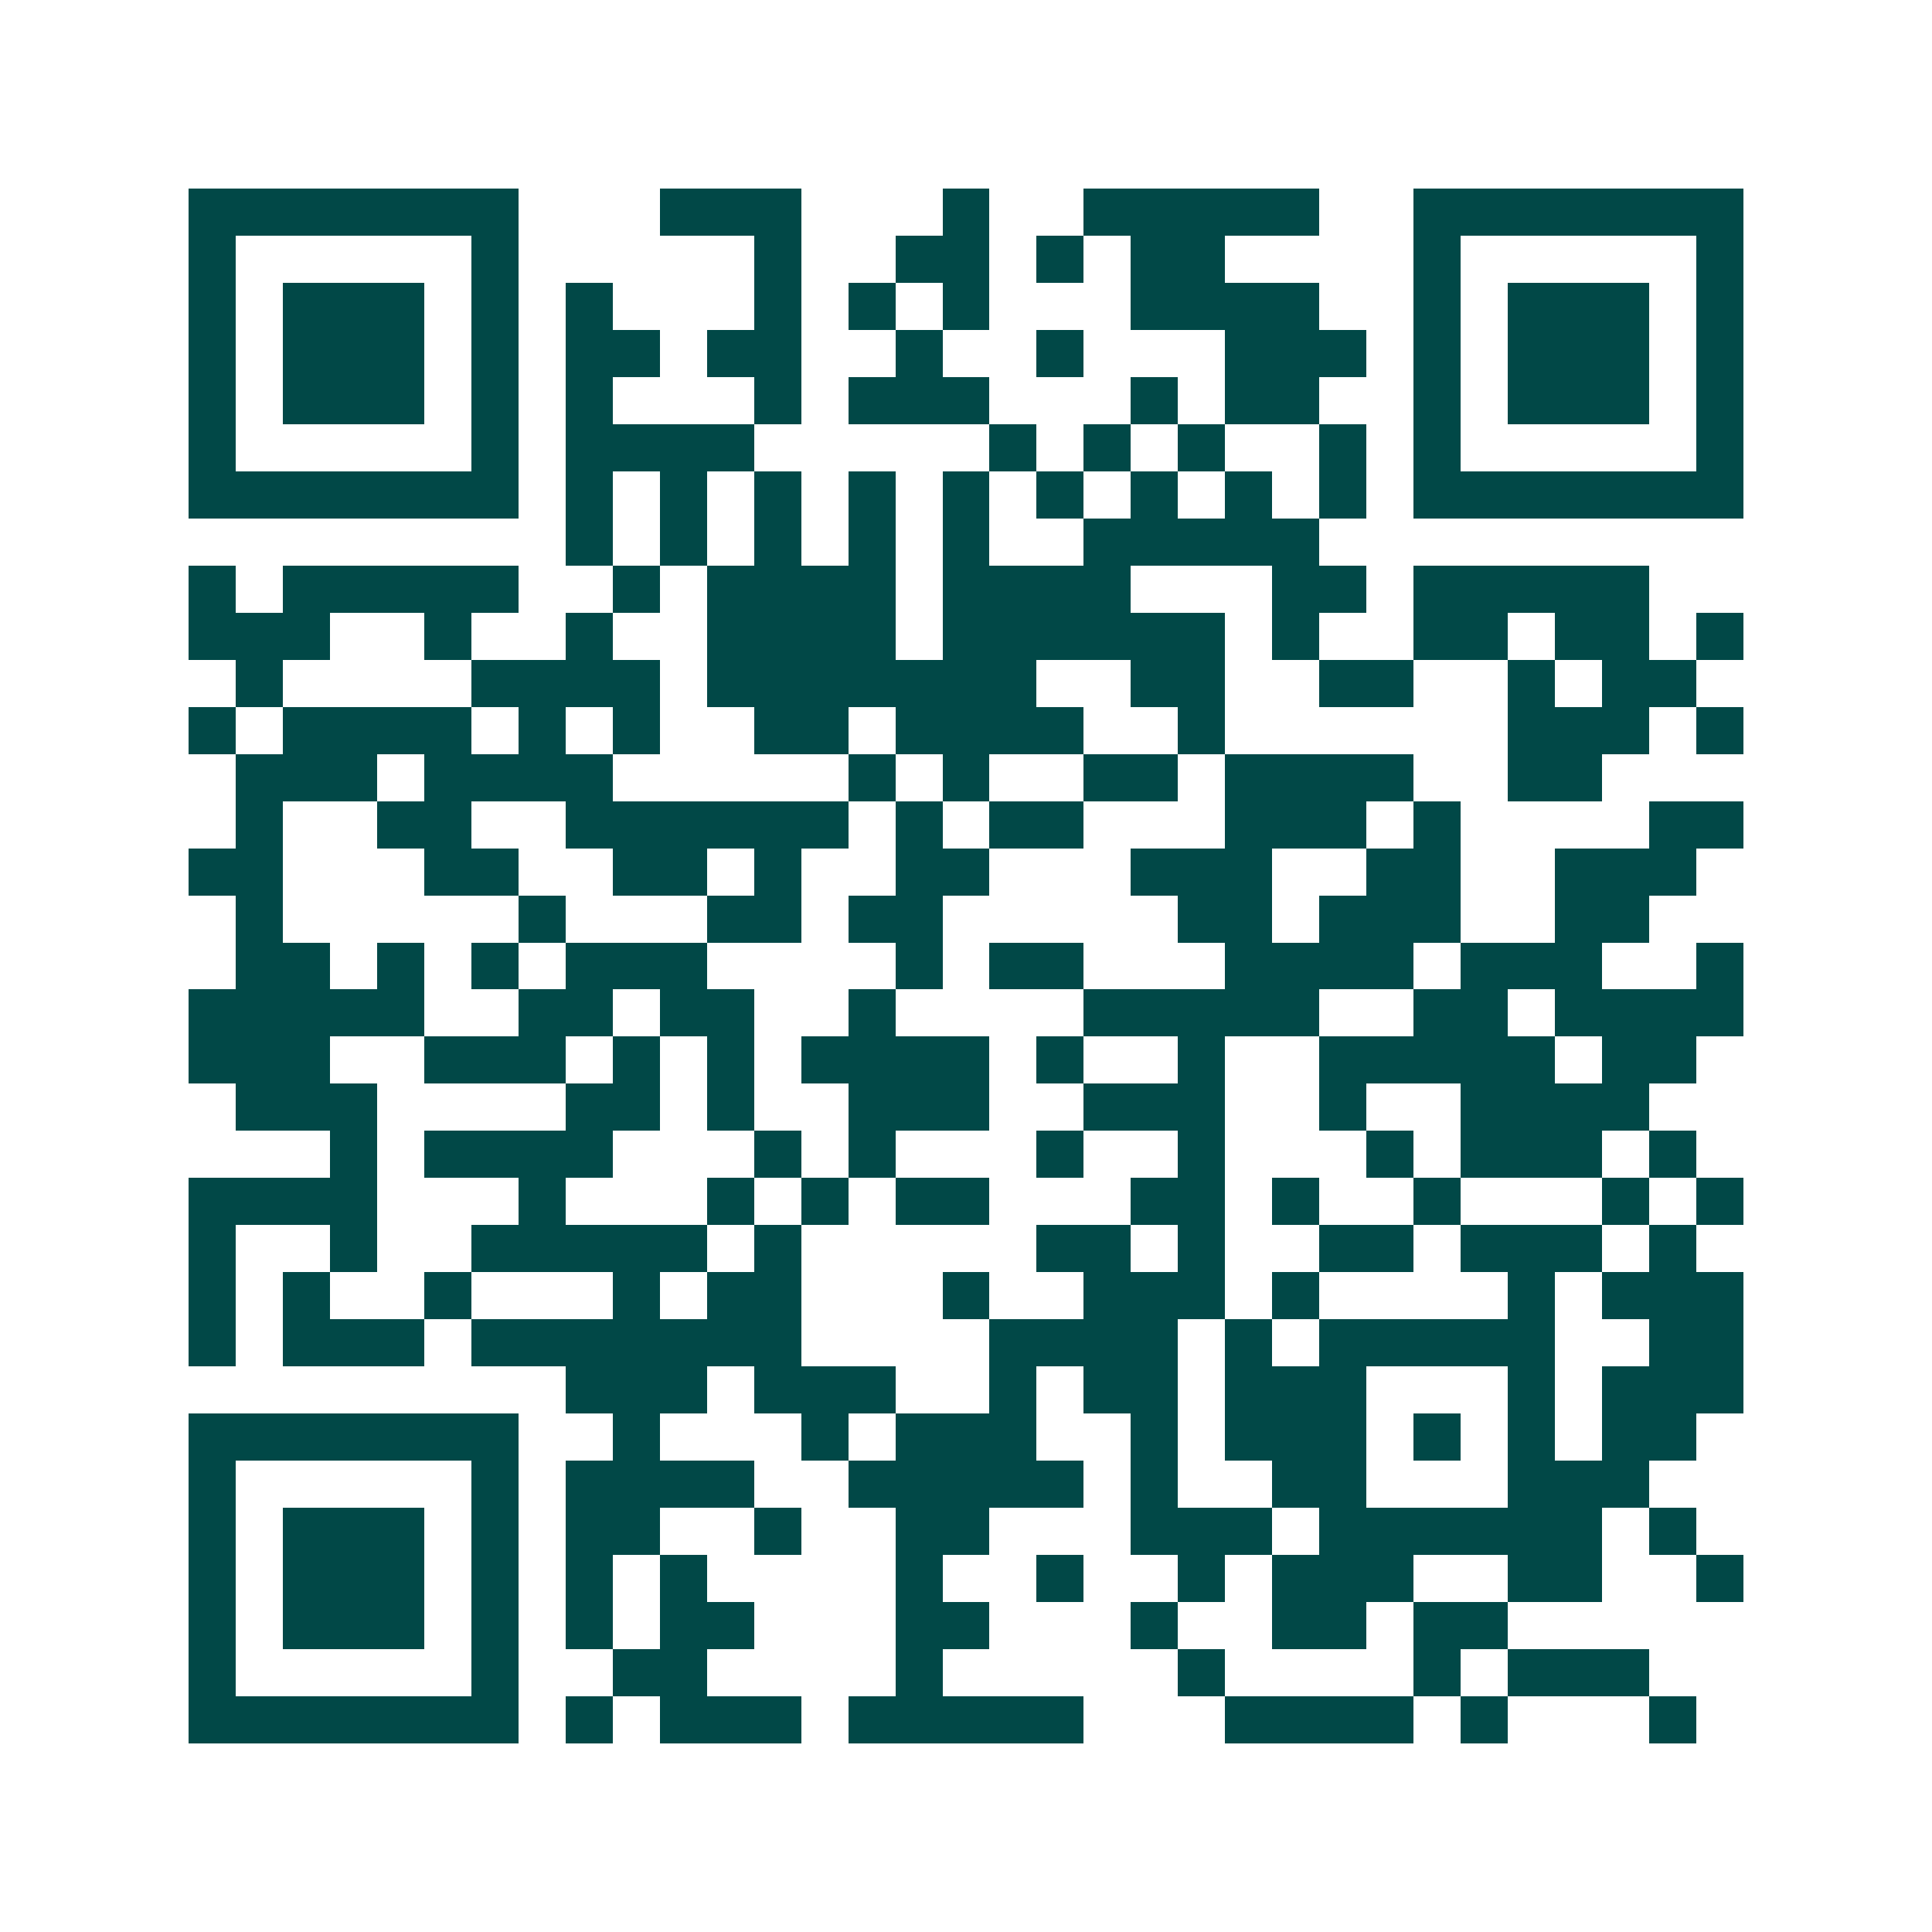 <svg xmlns="http://www.w3.org/2000/svg" width="200" height="200" viewBox="0 0 41 41" shape-rendering="crispEdges"><path fill="#ffffff" d="M0 0h41v41H0z"/><path stroke="#014847" d="M4 4.5h7m3 0h3m3 0h1m2 0h5m2 0h7M4 5.5h1m5 0h1m5 0h1m2 0h2m1 0h1m1 0h2m4 0h1m5 0h1M4 6.5h1m1 0h3m1 0h1m1 0h1m3 0h1m1 0h1m1 0h1m3 0h4m2 0h1m1 0h3m1 0h1M4 7.5h1m1 0h3m1 0h1m1 0h2m1 0h2m2 0h1m2 0h1m3 0h3m1 0h1m1 0h3m1 0h1M4 8.5h1m1 0h3m1 0h1m1 0h1m3 0h1m1 0h3m3 0h1m1 0h2m2 0h1m1 0h3m1 0h1M4 9.5h1m5 0h1m1 0h4m5 0h1m1 0h1m1 0h1m2 0h1m1 0h1m5 0h1M4 10.5h7m1 0h1m1 0h1m1 0h1m1 0h1m1 0h1m1 0h1m1 0h1m1 0h1m1 0h1m1 0h7M12 11.5h1m1 0h1m1 0h1m1 0h1m1 0h1m2 0h5M4 12.5h1m1 0h5m2 0h1m1 0h4m1 0h4m3 0h2m1 0h5M4 13.5h3m2 0h1m2 0h1m2 0h4m1 0h6m1 0h1m2 0h2m1 0h2m1 0h1M5 14.5h1m4 0h4m1 0h7m2 0h2m2 0h2m2 0h1m1 0h2M4 15.5h1m1 0h4m1 0h1m1 0h1m2 0h2m1 0h4m2 0h1m6 0h3m1 0h1M5 16.5h3m1 0h4m5 0h1m1 0h1m2 0h2m1 0h4m2 0h2M5 17.5h1m2 0h2m2 0h6m1 0h1m1 0h2m3 0h3m1 0h1m4 0h2M4 18.5h2m3 0h2m2 0h2m1 0h1m2 0h2m3 0h3m2 0h2m2 0h3M5 19.5h1m5 0h1m3 0h2m1 0h2m5 0h2m1 0h3m2 0h2M5 20.5h2m1 0h1m1 0h1m1 0h3m4 0h1m1 0h2m3 0h4m1 0h3m2 0h1M4 21.5h5m2 0h2m1 0h2m2 0h1m4 0h5m2 0h2m1 0h4M4 22.5h3m2 0h3m1 0h1m1 0h1m1 0h4m1 0h1m2 0h1m2 0h5m1 0h2M5 23.5h3m4 0h2m1 0h1m2 0h3m2 0h3m2 0h1m2 0h4M7 24.5h1m1 0h4m3 0h1m1 0h1m3 0h1m2 0h1m3 0h1m1 0h3m1 0h1M4 25.5h4m3 0h1m3 0h1m1 0h1m1 0h2m3 0h2m1 0h1m2 0h1m3 0h1m1 0h1M4 26.5h1m2 0h1m2 0h5m1 0h1m5 0h2m1 0h1m2 0h2m1 0h3m1 0h1M4 27.5h1m1 0h1m2 0h1m3 0h1m1 0h2m3 0h1m2 0h3m1 0h1m4 0h1m1 0h3M4 28.5h1m1 0h3m1 0h7m4 0h4m1 0h1m1 0h5m2 0h2M12 29.5h3m1 0h3m2 0h1m1 0h2m1 0h3m3 0h1m1 0h3M4 30.5h7m2 0h1m3 0h1m1 0h3m2 0h1m1 0h3m1 0h1m1 0h1m1 0h2M4 31.5h1m5 0h1m1 0h4m2 0h5m1 0h1m2 0h2m3 0h3M4 32.5h1m1 0h3m1 0h1m1 0h2m2 0h1m2 0h2m3 0h3m1 0h6m1 0h1M4 33.5h1m1 0h3m1 0h1m1 0h1m1 0h1m4 0h1m2 0h1m2 0h1m1 0h3m2 0h2m2 0h1M4 34.5h1m1 0h3m1 0h1m1 0h1m1 0h2m3 0h2m3 0h1m2 0h2m1 0h2M4 35.5h1m5 0h1m2 0h2m4 0h1m5 0h1m4 0h1m1 0h3M4 36.5h7m1 0h1m1 0h3m1 0h5m3 0h4m1 0h1m3 0h1"/></svg>
